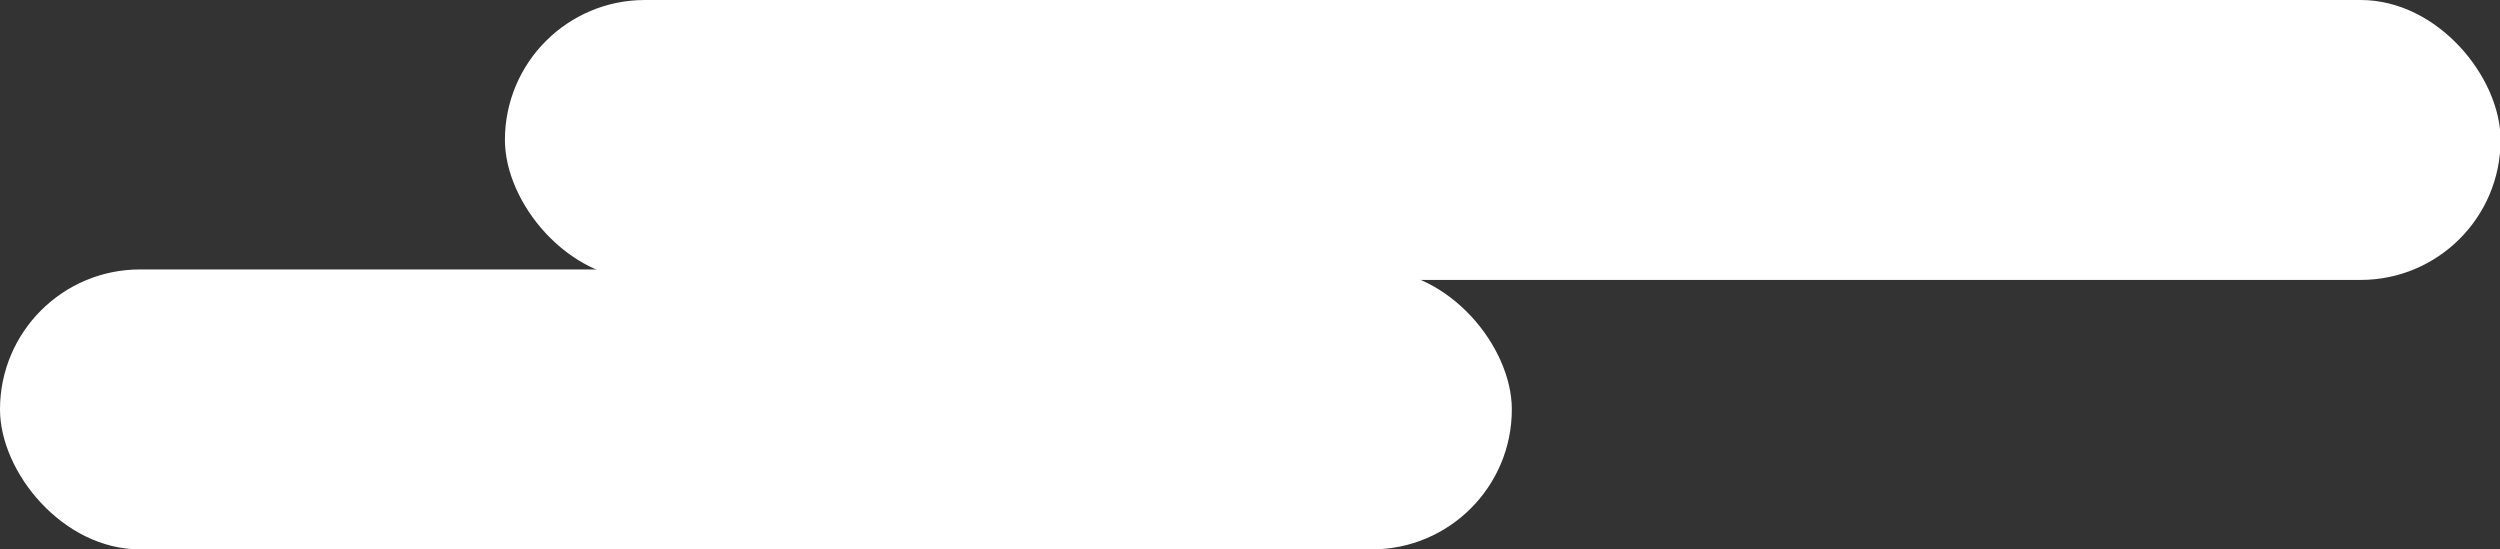 <svg xmlns="http://www.w3.org/2000/svg" viewBox="0 0 426.8 93.8"><rect x="0" y="0" width="426.8" height="93.8" fill="#333333" stroke="none"/><defs><style>.a{fill:#fff;}</style></defs><title>cloud_w02</title><rect class="a" x="86.2" width="340.7" height="47.79" rx="23.9" ry="23.9"/><rect class="a" y="46" width="258.1" height="47.79" rx="23.9" ry="23.9"/></svg>